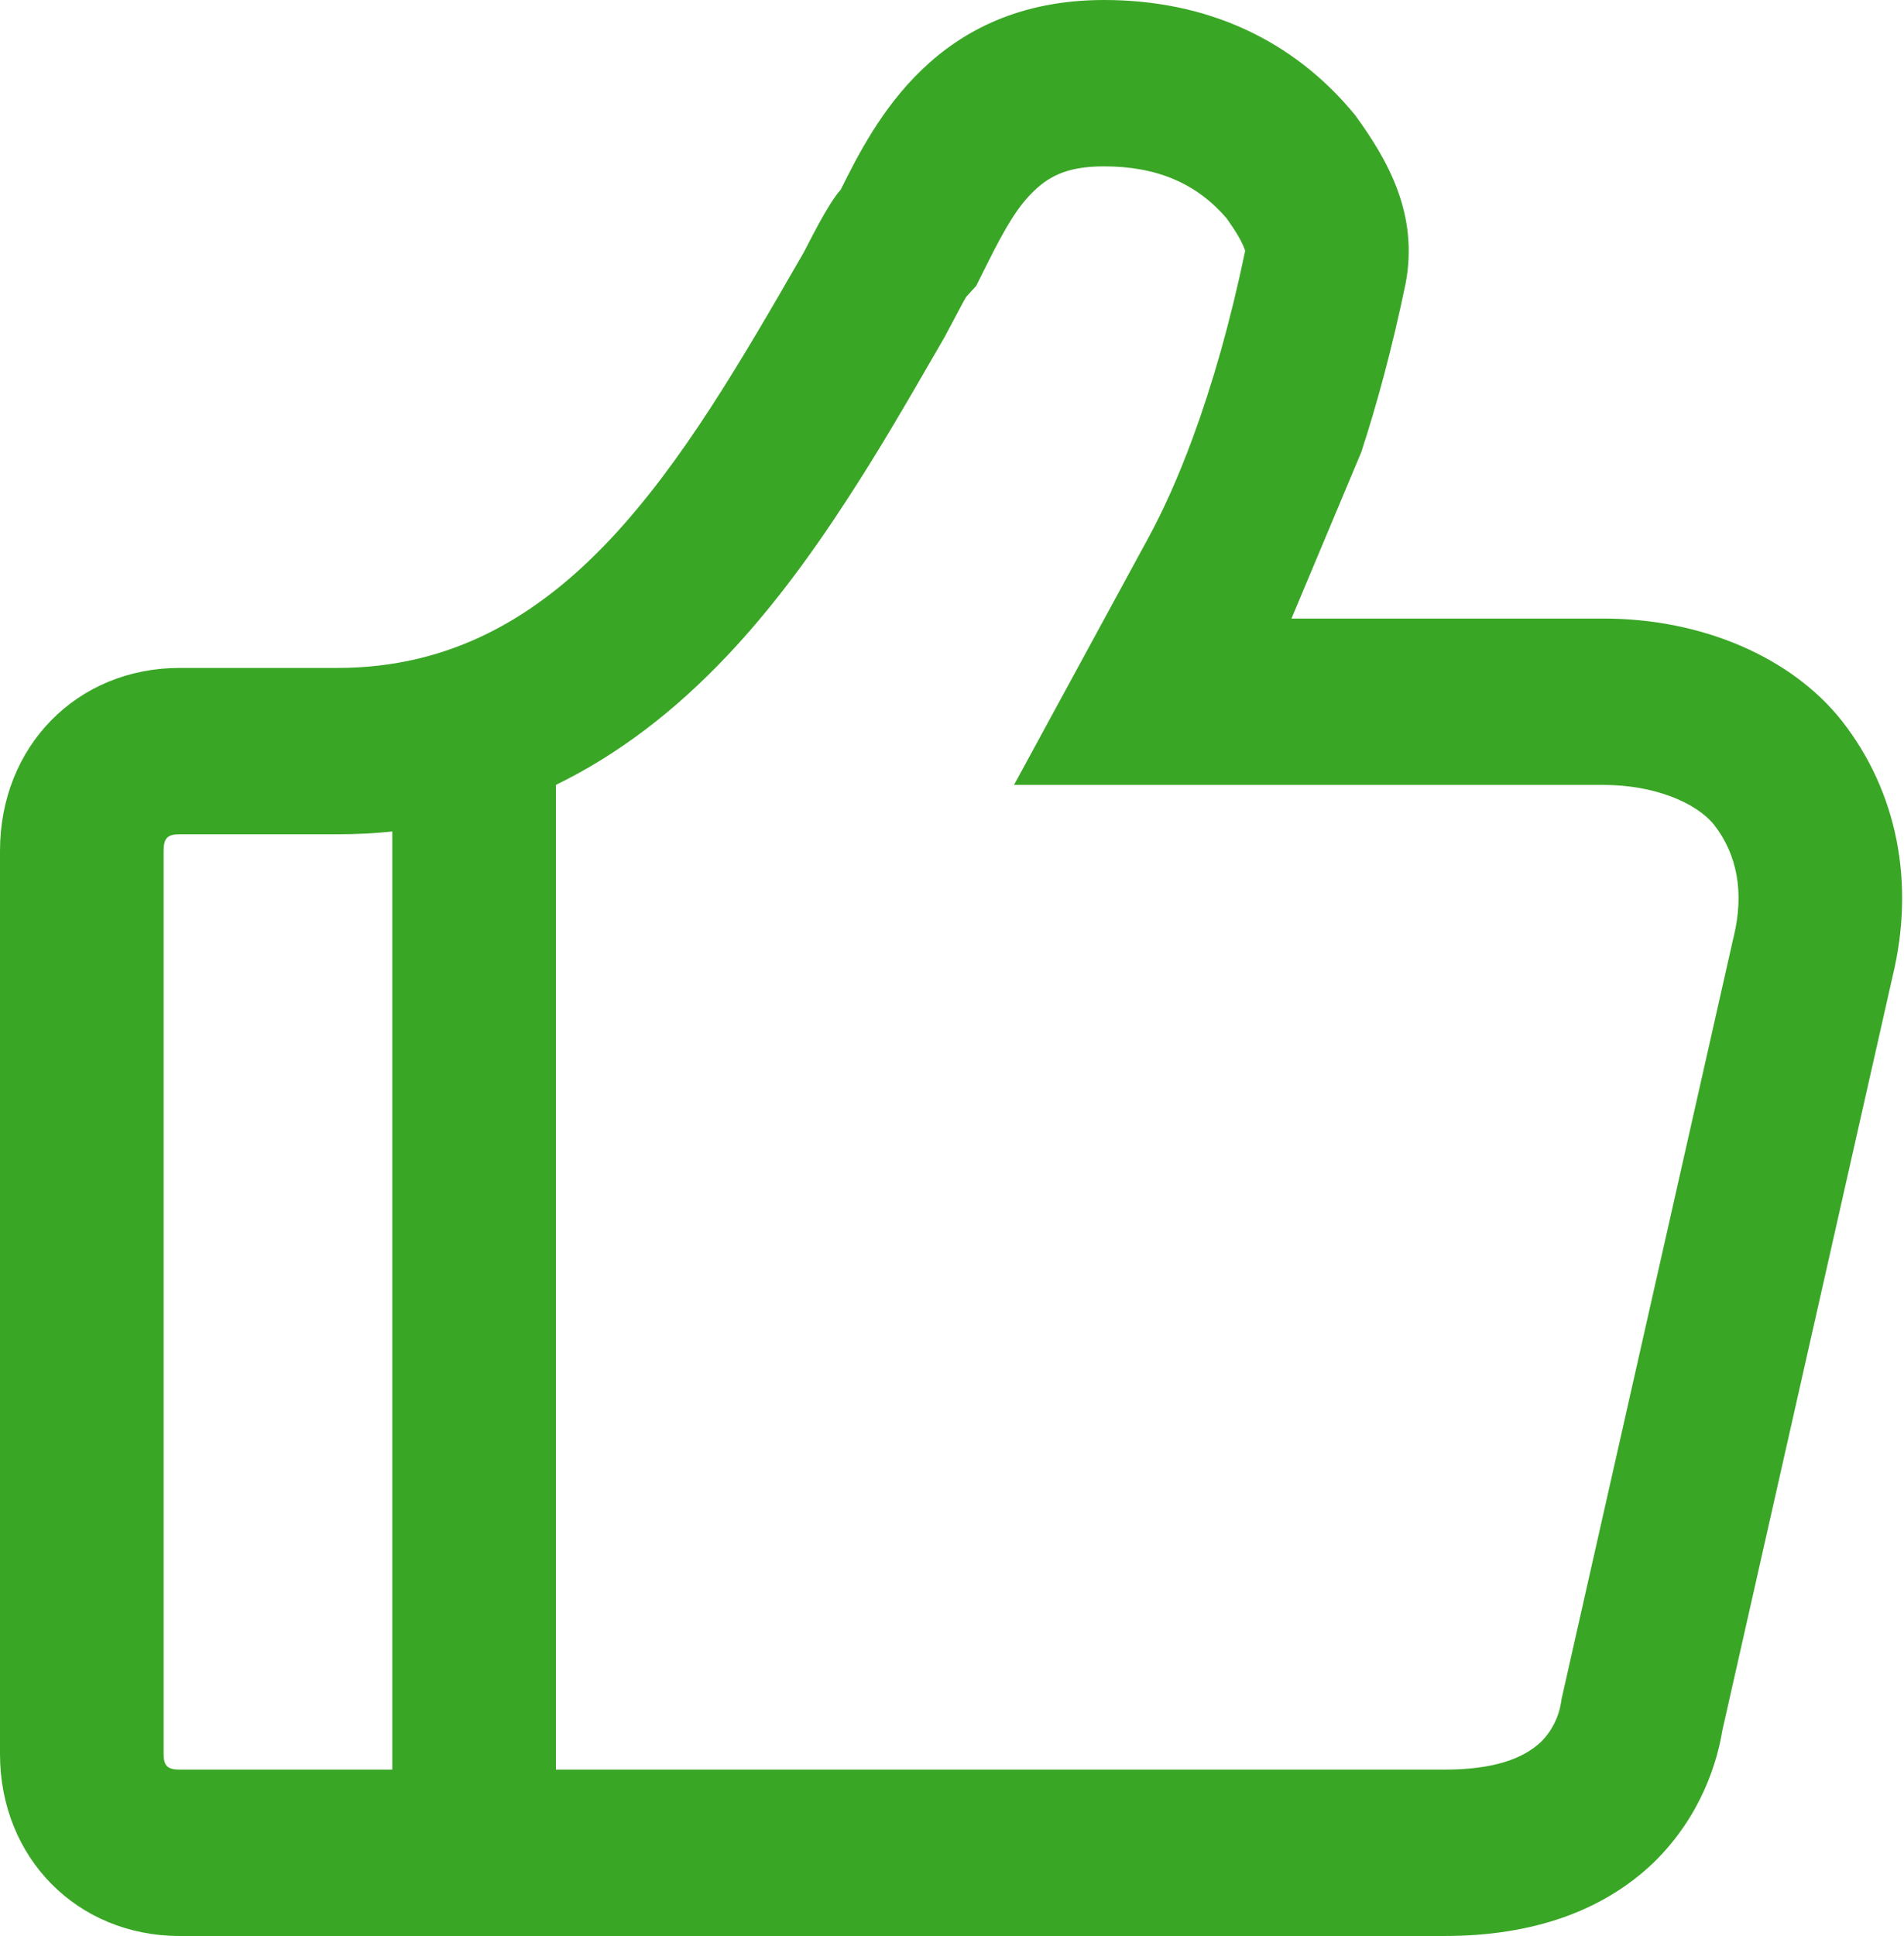 <svg width="61" height="62" viewBox="0 0 61 62" fill="none" xmlns="http://www.w3.org/2000/svg">
<g clip-path="url(#clip0_729_4640)">
<path d="M17.811 25.135V56.672H46.281C47.819 56.672 48.782 56.337 49.367 55.787C49.739 55.416 49.939 54.965 50.007 54.553L50.033 54.394L55.532 30.044L55.543 30.001C55.889 28.576 55.652 27.365 54.92 26.42C54.353 25.711 53.013 25.137 51.369 25.137H32.487L36.788 17.23C37.256 16.37 37.736 15.317 38.215 14.018C38.847 12.302 39.415 10.319 39.89 8.046C39.892 8.026 39.887 8.014 39.862 7.948C39.783 7.734 39.611 7.432 39.298 6.991C38.343 5.883 37.081 5.328 35.374 5.328C34.293 5.328 33.674 5.588 33.133 6.108C32.632 6.589 32.256 7.189 31.61 8.484L31.274 9.157L30.956 9.505C30.93 9.548 30.901 9.598 30.87 9.654C30.764 9.844 30.394 10.557 30.268 10.784L30.269 10.784C28.768 13.389 28.069 14.566 27.149 15.981C25.872 17.949 24.64 19.577 23.308 20.988C21.625 22.77 19.801 24.167 17.812 25.135H17.811ZM12.569 26.629C11.987 26.689 11.402 26.719 10.816 26.718H5.758C5.364 26.718 5.242 26.842 5.242 27.249V56.172C5.242 56.548 5.365 56.672 5.758 56.672H12.569V26.629ZM41.376 19.809H51.369C54.538 19.809 57.402 21.049 59.017 23.095C60.784 25.358 61.363 28.272 60.632 31.279L55.178 55.428C55.026 56.358 54.538 58.125 52.984 59.644C51.369 61.194 49.115 62 46.281 62H5.758C2.468 62 0 59.489 0 56.172V27.249C0 23.901 2.468 21.39 5.758 21.39H10.816C18.068 21.39 21.815 14.911 25.746 8.091C25.837 7.936 26.507 6.541 26.934 6.076C28 3.937 29.981 0 35.373 0C38.664 0 41.437 1.271 43.417 3.689C44.453 5.115 45.459 6.851 45.032 9.083C44.597 11.18 44.106 12.97 43.612 14.481L41.376 19.809Z" fill="#3AA626"/>
</g>
<defs>
<clipPath id="clip0_729_4640">
<rect width="61" height="62" fill="white" transform="matrix(1 0 0 -1 0 62)"/>
</clipPath>
</defs>
</svg>
